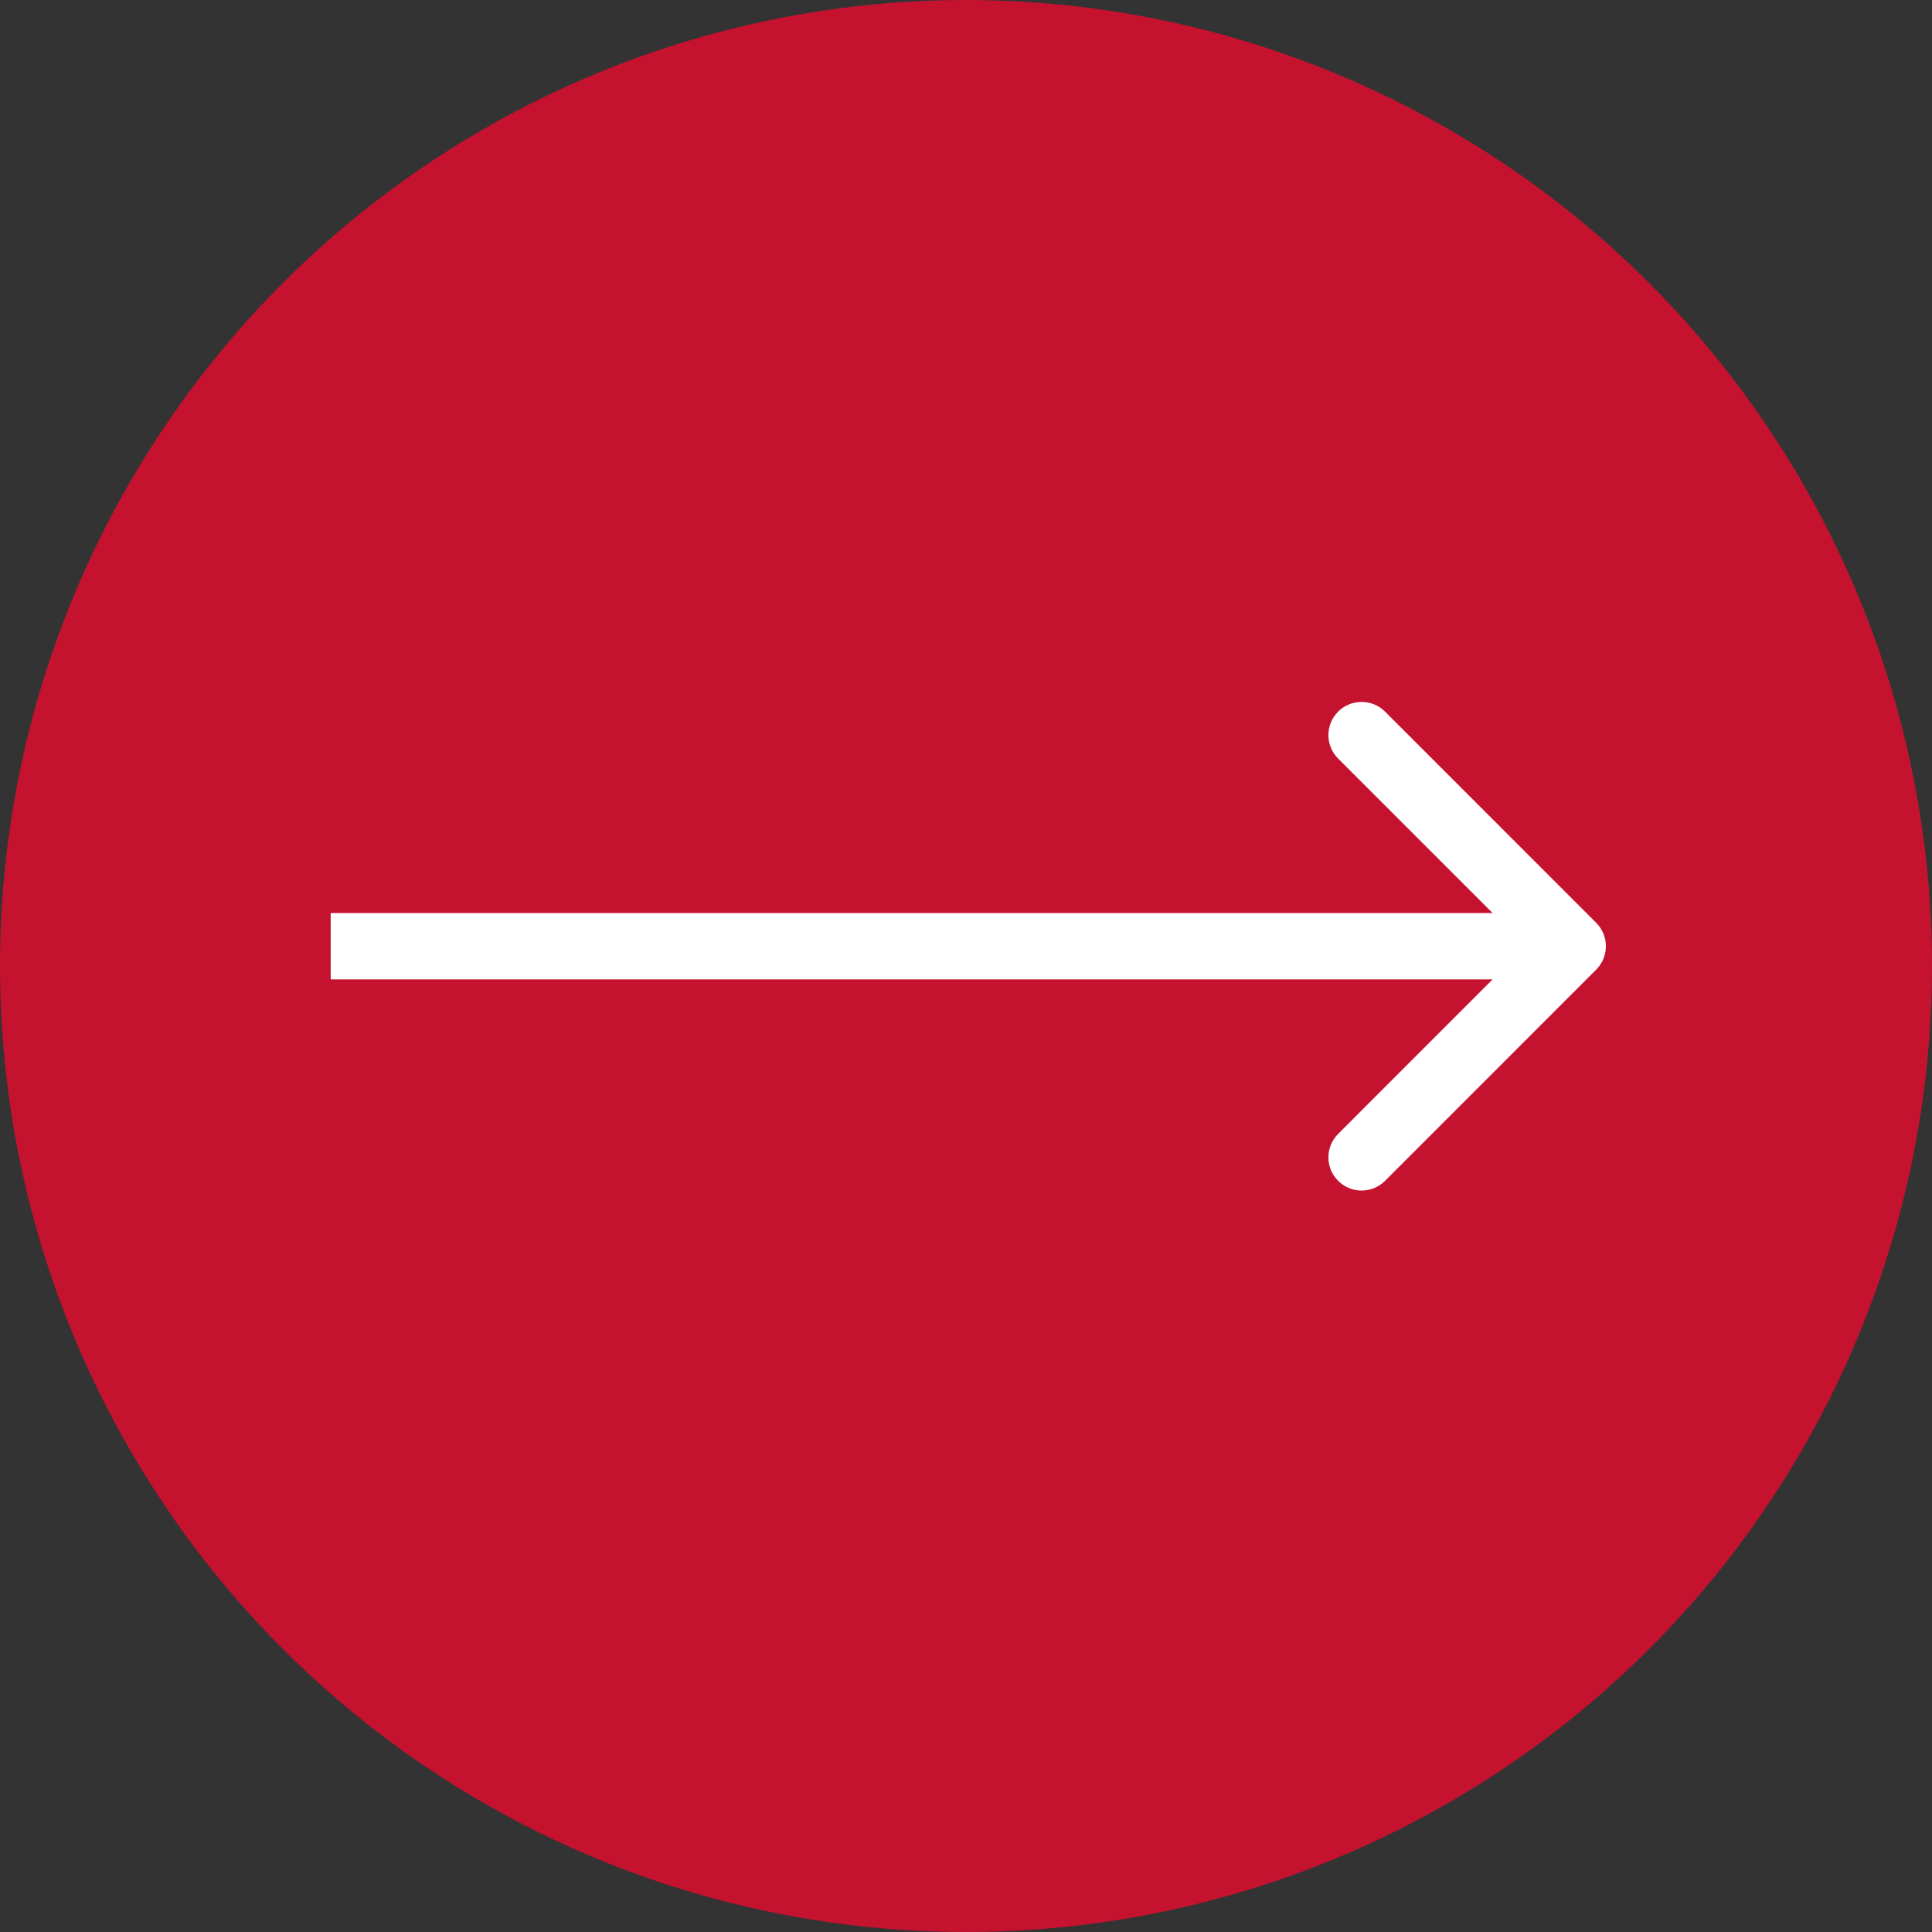 <?xml version="1.0" encoding="UTF-8"?> <svg xmlns="http://www.w3.org/2000/svg" width="42" height="42" viewBox="0 0 42 42" fill="none"><rect x="0" y="0" width="42" height="42" fill="#333333" stroke="none"/><circle cx="21" cy="21" r="21" fill="#C4122F"></circle><path d="M34.699 21.08C34.981 20.799 34.981 20.342 34.699 20.06L30.11 15.47C29.828 15.189 29.371 15.189 29.09 15.47C28.808 15.752 28.808 16.209 29.09 16.491L33.169 20.57L29.09 24.65C28.808 24.932 28.808 25.389 29.09 25.67C29.371 25.952 29.828 25.952 30.11 25.67L34.699 21.08ZM7.189 21.291H34.19V19.849H7.189V21.291Z" fill="white"></path></svg> 